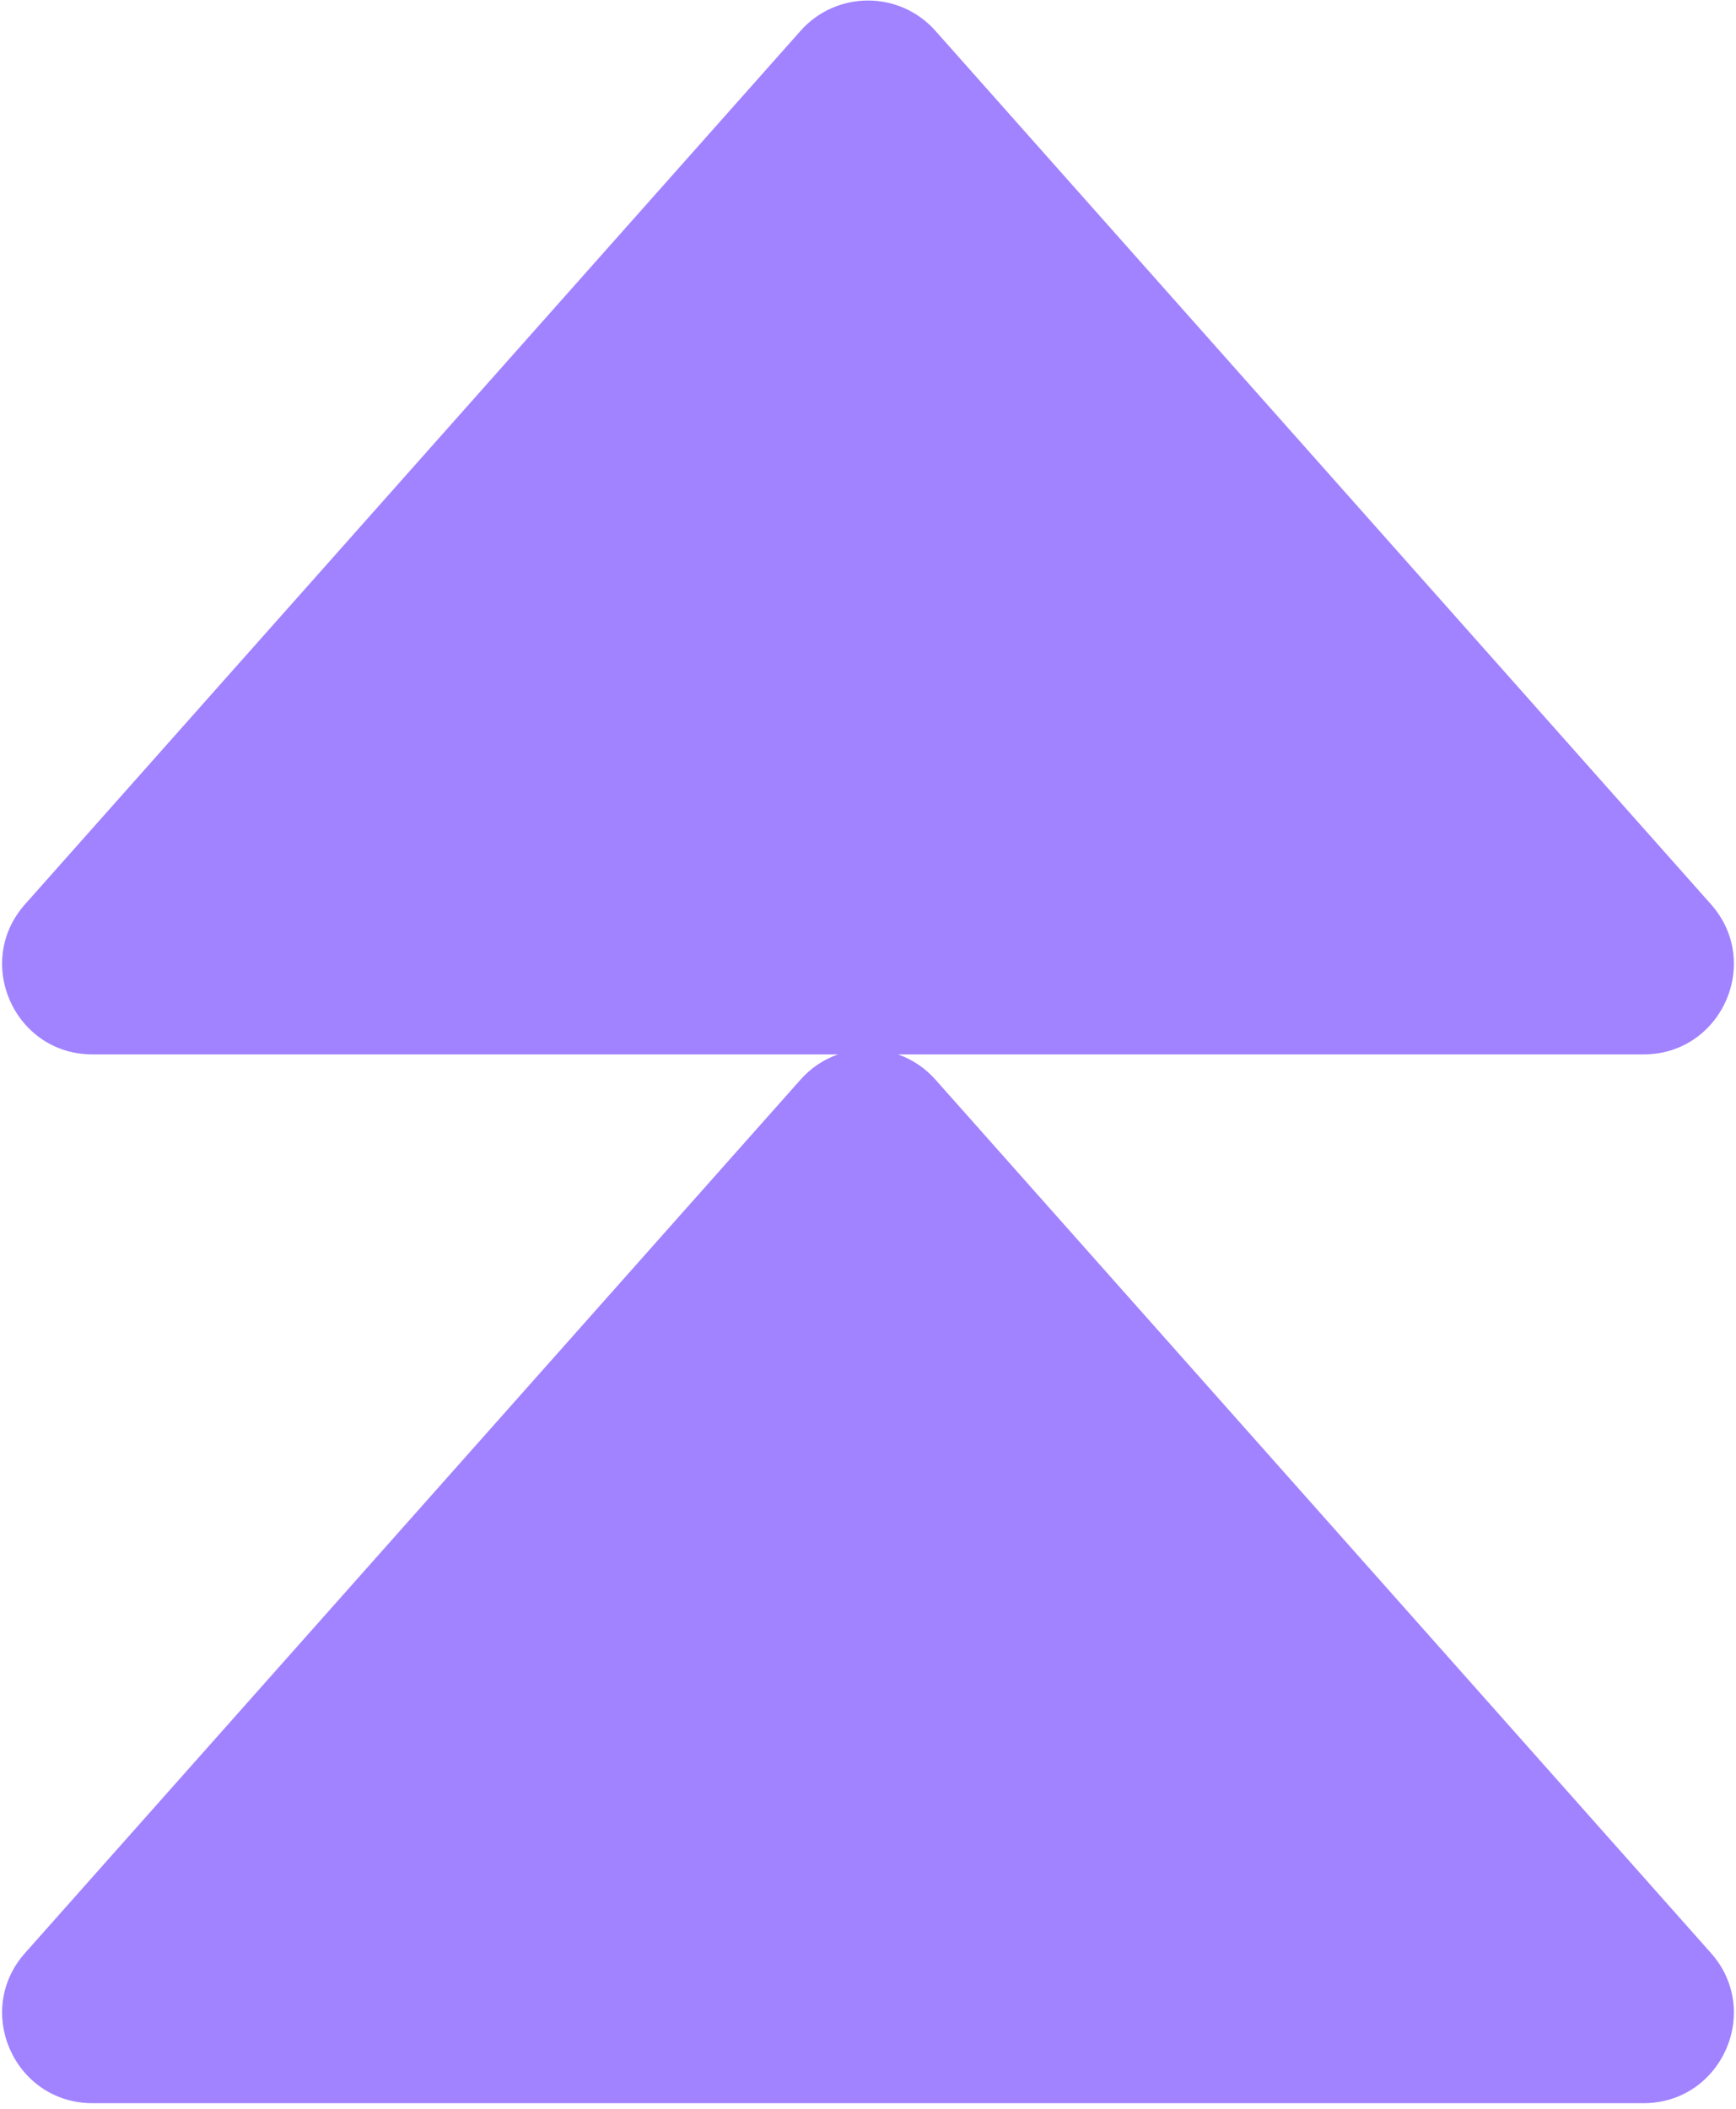 <?xml version="1.0" encoding="UTF-8"?> <svg xmlns="http://www.w3.org/2000/svg" width="154" height="187" viewBox="0 0 154 187" fill="none"><path fill-rule="evenodd" clip-rule="evenodd" d="M82.98 2.734C79.798 -0.849 74.201 -0.849 71.019 2.734L2.222 80.187C-2.362 85.347 1.302 93.5 8.203 93.5H74.338C73.105 93.934 71.957 94.678 71.019 95.734L2.222 173.187C-2.362 178.347 1.302 186.5 8.203 186.5H145.796C152.697 186.5 156.361 178.347 151.777 173.187L82.98 95.734C82.043 94.678 80.894 93.934 79.662 93.5H145.796C152.697 93.5 156.361 85.347 151.777 80.187L82.98 2.734Z" fill="#A182FF"></path></svg> 